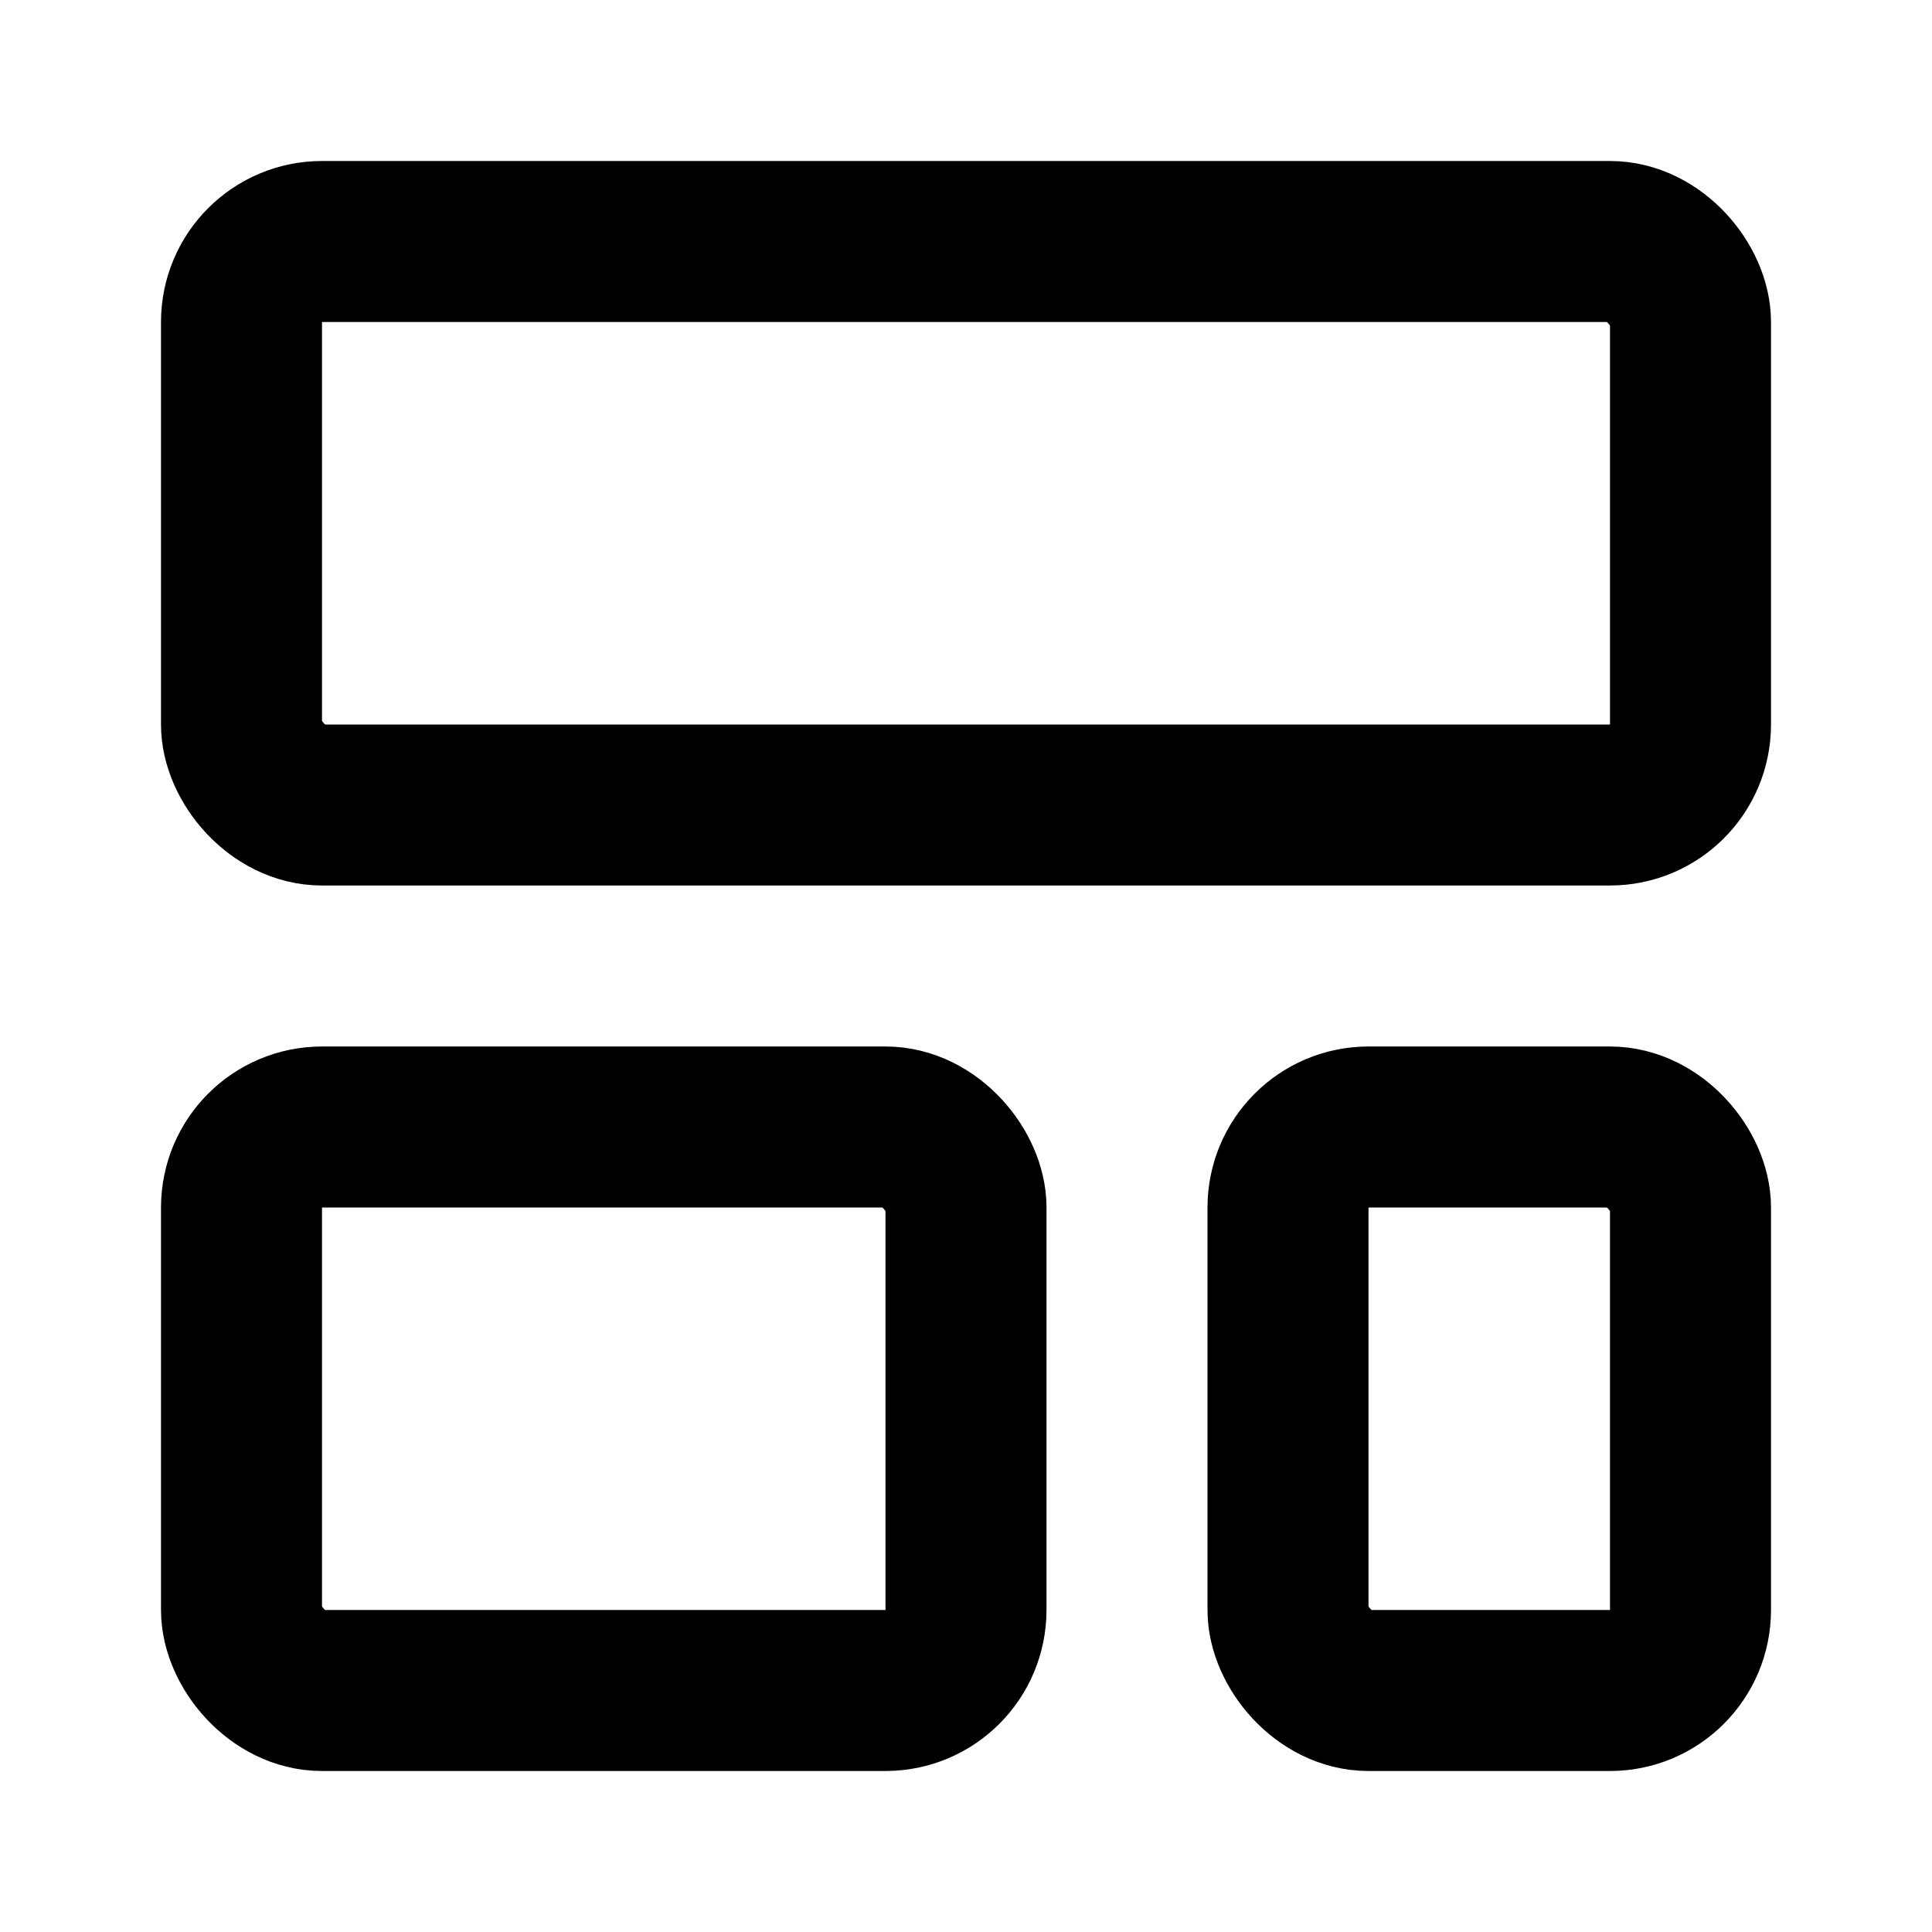 <svg class="lucide lucide-layout-template-icon lucide-layout-template" stroke-linejoin="round" stroke-linecap="round" stroke-width="2" stroke="currentColor" fill="none" viewBox="0 0 24 24" height="24" width="24" xmlns="http://www.w3.org/2000/svg"><rect rx="1" y="3" x="3" height="7" width="18"></rect><rect rx="1" y="14" x="3" height="7" width="9"></rect><rect rx="1" y="14" x="16" height="7" width="5"></rect></svg>